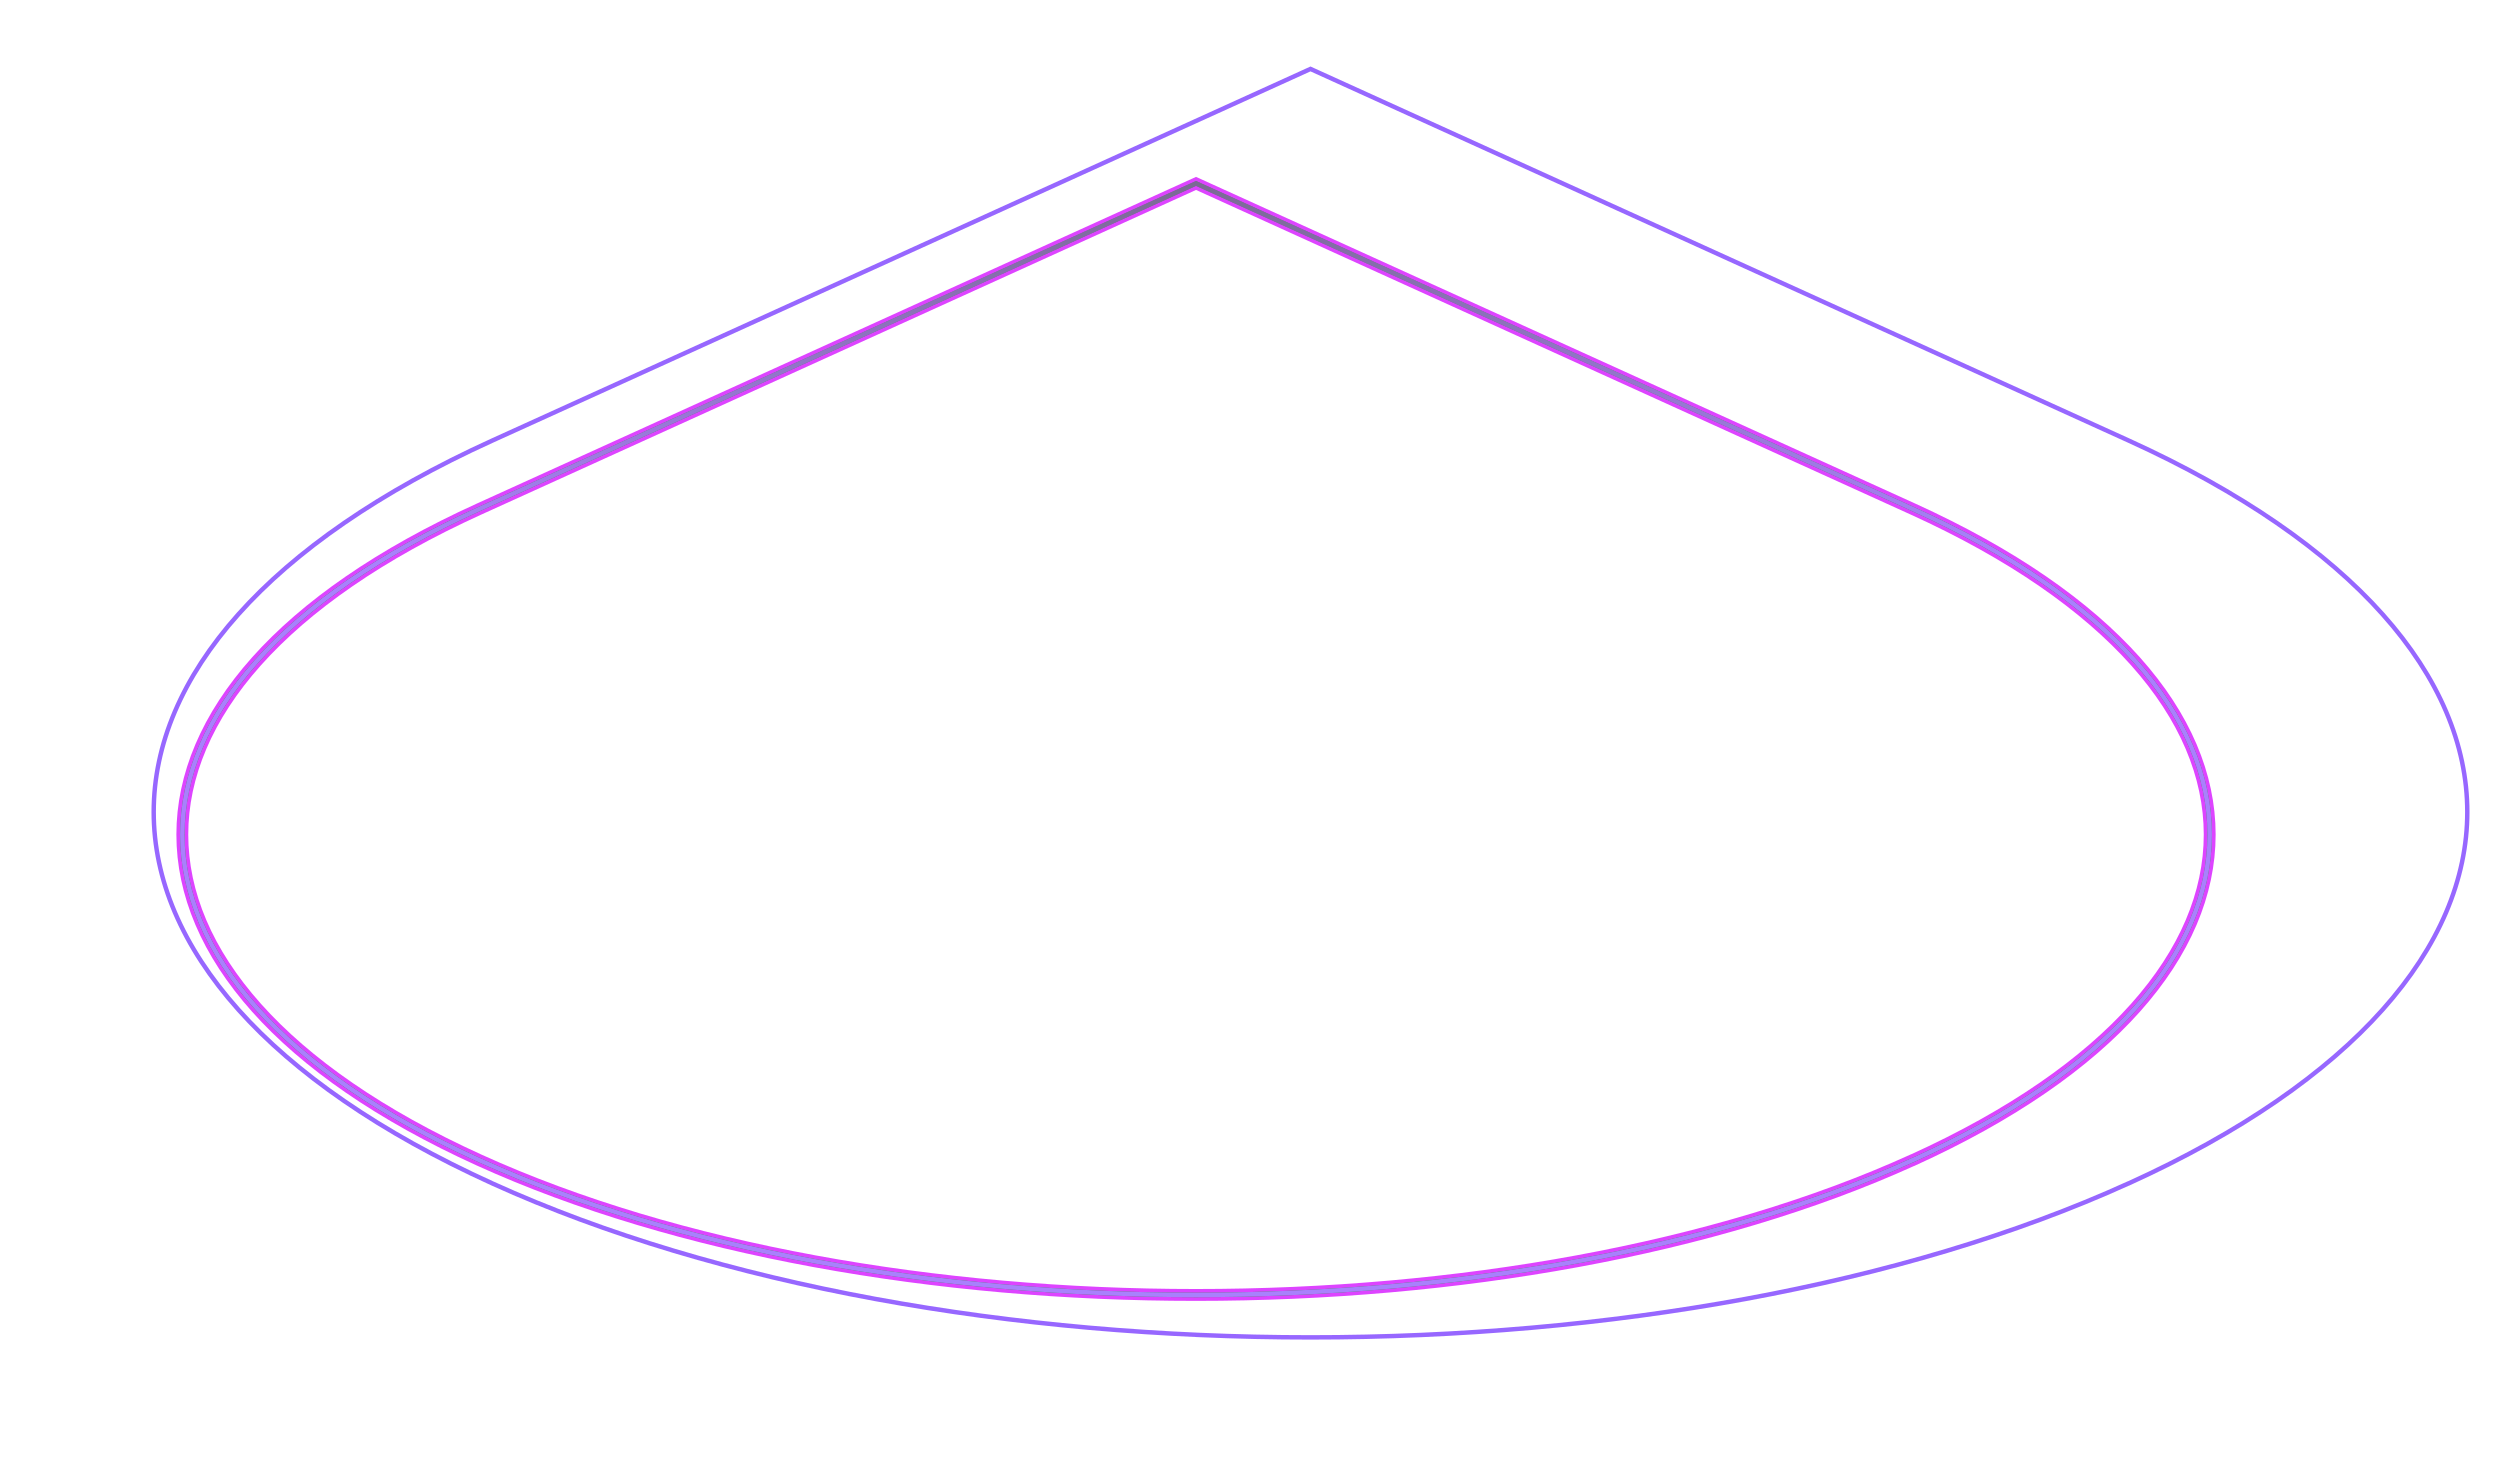 <svg width="564" height="333" viewBox="0 0 564 333" fill="none" xmlns="http://www.w3.org/2000/svg">
<g style="mix-blend-mode:hard-light" filter="url(#filter0_f_2176_6500)">
<path d="M431.496 261.718C342.191 302.282 197.416 302.282 108.112 261.718C18.807 221.154 18.807 155.394 108.112 114.83L269.82 41.379L431.529 114.83C520.834 155.394 520.834 221.154 431.529 261.718H431.496Z" stroke="#DD44FF" stroke-width="2.681"/>
</g>
<g style="mix-blend-mode:hard-light" filter="url(#filter1_f_2176_6500)">
<path d="M431.496 261.718C342.191 302.282 197.416 302.282 108.112 261.718C18.807 221.154 18.807 155.394 108.112 114.83L269.82 41.379L431.529 114.83C520.834 155.394 520.834 221.154 431.529 261.718H431.496Z" stroke="#7A6A93" stroke-width="1.006"/>
</g>
<g style="mix-blend-mode:hard-light" filter="url(#filter2_f_2176_6500)">
<path d="M431.496 261.718C342.191 302.282 197.416 302.282 108.112 261.718C18.807 221.154 18.807 155.394 108.112 114.83L269.82 41.379L431.529 114.83C520.834 155.394 520.834 221.154 431.529 261.718H431.496Z" stroke="#7A6A93" stroke-width="1.006"/>
</g>
<g style="mix-blend-mode:color-dodge" filter="url(#filter3_f_2176_6500)">
<path d="M431.496 261.718C342.191 302.282 197.416 302.282 108.112 261.718C18.807 221.154 18.807 155.394 108.112 114.83L269.82 41.379L431.529 114.83C520.834 155.394 520.834 221.154 431.529 261.718H431.496Z" stroke="url(#paint0_linear_2176_6500)" stroke-width="1.006"/>
</g>
<g style="mix-blend-mode:lighten" filter="url(#filter4_f_2176_6500)">
<path d="M480.149 266.996C378.236 313.287 213.023 313.287 111.11 266.996C9.198 220.706 9.198 145.662 111.11 99.371L295.648 15.551L480.186 99.371C582.099 145.662 582.099 220.706 480.186 266.996H480.149Z" stroke="#9767FF" stroke-width="1.006"/>
</g>
<defs>
<filter id="filter0_f_2176_6500" x="12.978" y="13.092" width="513.684" height="307.203" filterUnits="userSpaceOnUse" color-interpolation-filters="sRGB">
<feFlood flood-opacity="0" result="BackgroundImageFix"/>
<feBlend mode="normal" in="SourceGraphic" in2="BackgroundImageFix" result="shape"/>
<feGaussianBlur stdDeviation="13.407" result="effect1_foregroundBlur_2176_6500"/>
</filter>
<filter id="filter1_f_2176_6500" x="20.52" y="20.716" width="498.601" height="292.038" filterUnits="userSpaceOnUse" color-interpolation-filters="sRGB">
<feFlood flood-opacity="0" result="BackgroundImageFix"/>
<feBlend mode="normal" in="SourceGraphic" in2="BackgroundImageFix" result="shape"/>
<feGaussianBlur stdDeviation="10.055" result="effect1_foregroundBlur_2176_6500"/>
</filter>
<filter id="filter2_f_2176_6500" x="0.409" y="0.606" width="538.822" height="332.259" filterUnits="userSpaceOnUse" color-interpolation-filters="sRGB">
<feFlood flood-opacity="0" result="BackgroundImageFix"/>
<feBlend mode="normal" in="SourceGraphic" in2="BackgroundImageFix" result="shape"/>
<feGaussianBlur stdDeviation="20.11" result="effect1_foregroundBlur_2176_6500"/>
</filter>
<filter id="filter3_f_2176_6500" x="27.223" y="27.42" width="485.194" height="278.631" filterUnits="userSpaceOnUse" color-interpolation-filters="sRGB">
<feFlood flood-opacity="0" result="BackgroundImageFix"/>
<feBlend mode="normal" in="SourceGraphic" in2="BackgroundImageFix" result="shape"/>
<feGaussianBlur stdDeviation="6.703" result="effect1_foregroundBlur_2176_6500"/>
</filter>
<filter id="filter4_f_2176_6500" x="27.469" y="8.295" width="536.358" height="300.626" filterUnits="userSpaceOnUse" color-interpolation-filters="sRGB">
<feFlood flood-opacity="0" result="BackgroundImageFix"/>
<feBlend mode="normal" in="SourceGraphic" in2="BackgroundImageFix" result="shape"/>
<feGaussianBlur stdDeviation="3.352" result="effect1_foregroundBlur_2176_6500"/>
</filter>
<linearGradient id="paint0_linear_2176_6500" x1="269.82" y1="292.142" x2="269.82" y2="41.378" gradientUnits="userSpaceOnUse">
<stop offset="0.665" stop-color="#A881FC"/>
<stop offset="1" stop-color="#A881FC" stop-opacity="0"/>
</linearGradient>
</defs>
</svg>
